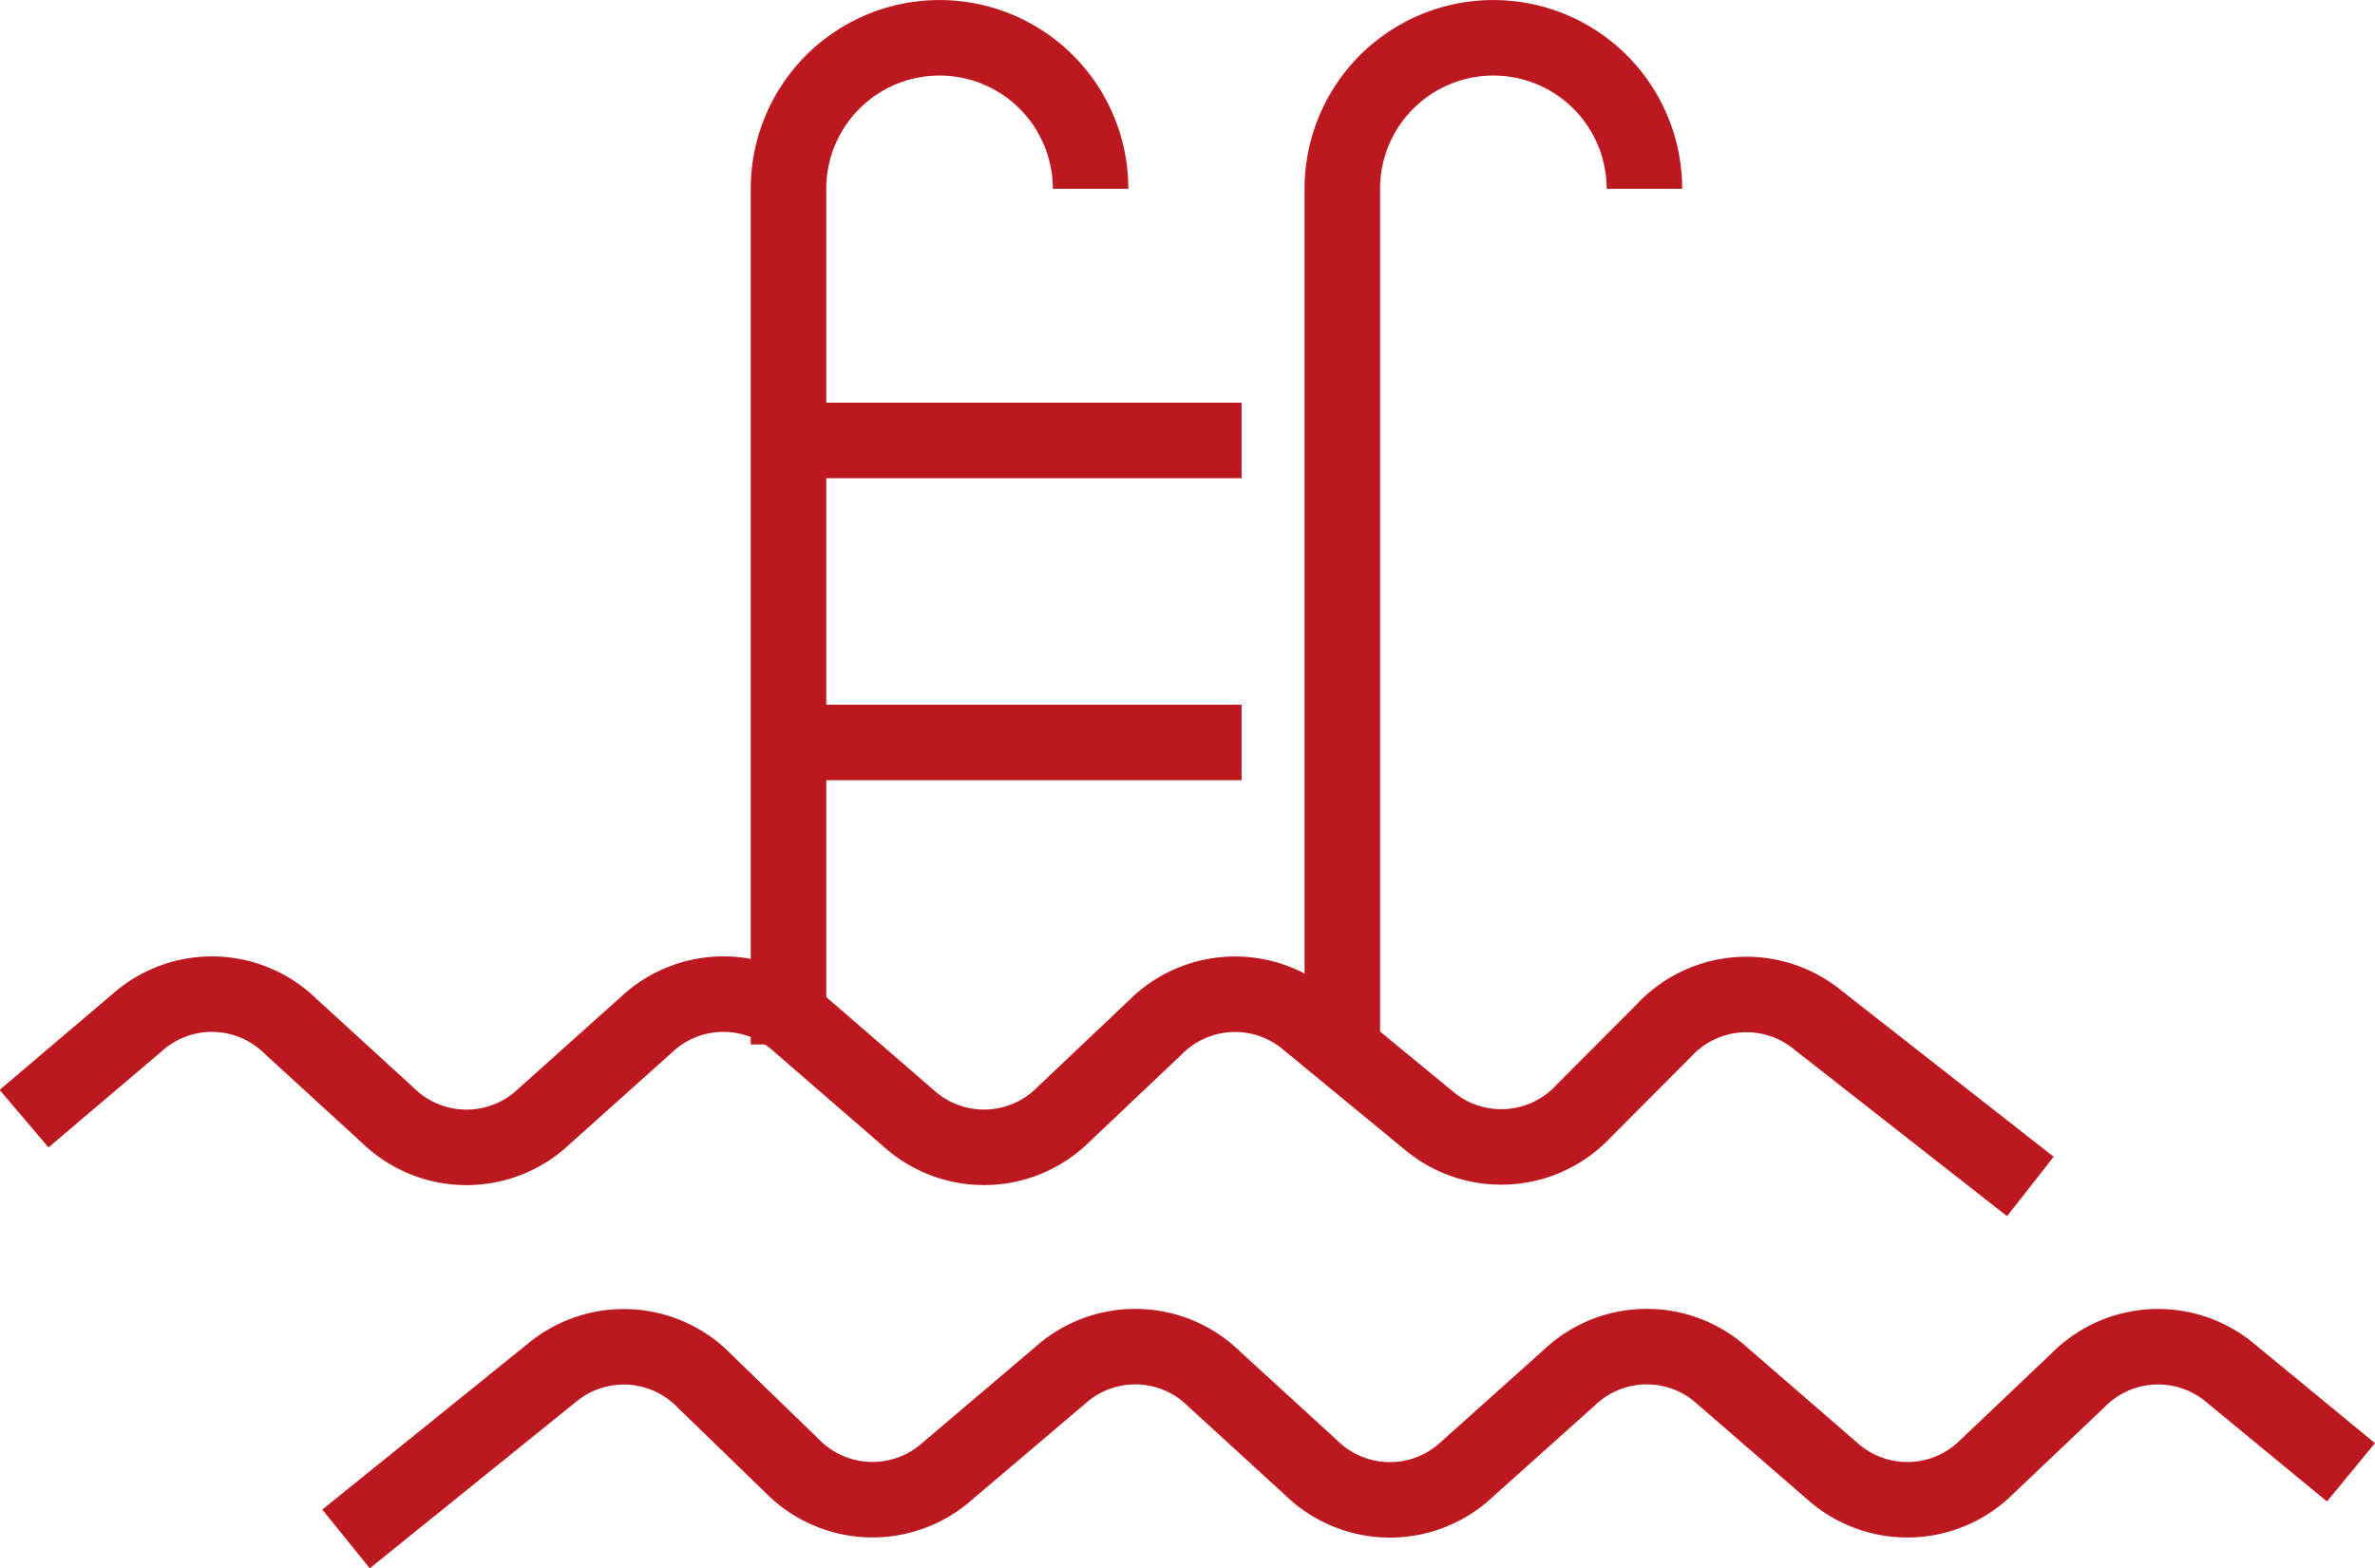<svg xmlns="http://www.w3.org/2000/svg" width="47.172" height="31.156" viewBox="0 0 47.172 31.156">
  <g id="Group_34" data-name="Group 34" transform="translate(-48.339 -217.249)">
    <path id="Path_50" data-name="Path 50" d="M88.666,240.821l-4.228-3.312a2.235,2.235,0,0,0-3.056.22L79.8,239.316a2.237,2.237,0,0,1-3.1.181l-2.374-1.954a2.232,2.232,0,0,0-3.046.124l-1.805,1.71a2.234,2.234,0,0,1-3.1.08l-2.161-1.872a2.231,2.231,0,0,0-3.042.028l-2.027,1.816a2.235,2.235,0,0,1-3.1-.019l-1.941-1.777a2.231,2.231,0,0,0-3.043-.065l-2.244,1.906" fill="none" stroke="#bc181f" stroke-linejoin="round" stroke-width="1.5"/>
    <path id="Path_51" data-name="Path 51" d="M95.034,246.5l-2.374-1.954a2.232,2.232,0,0,0-3.046.124l-1.8,1.71a2.236,2.236,0,0,1-3.1.08l-2.161-1.872a2.23,2.23,0,0,0-3.041.028l-2.027,1.816a2.235,2.235,0,0,1-3.1-.019l-1.941-1.777a2.231,2.231,0,0,0-3.043-.065l-2.245,1.906a2.235,2.235,0,0,1-3.1-.12l-1.717-1.664a2.233,2.233,0,0,0-3.049-.161l-4.078,3.292" fill="none" stroke="#bc181f" stroke-linejoin="round" stroke-width="1.5"/>
    <path id="Path_52" data-name="Path 52" d="M70,221a3,3,0,1,0-6,0v17" fill="none" stroke="#bc181f" stroke-linejoin="round" stroke-width="1.5"/>
    <path id="Path_53" data-name="Path 53" d="M81,221a3,3,0,1,0-6,0v17" fill="none" stroke="#bc181f" stroke-linejoin="round" stroke-width="1.5"/>
    <line id="Line_11" data-name="Line 11" x2="9" transform="translate(64 226)" fill="none" stroke="#bc181f" stroke-linejoin="round" stroke-width="1.5"/>
    <line id="Line_12" data-name="Line 12" x2="9" transform="translate(64 232)" fill="none" stroke="#bc181f" stroke-linejoin="round" stroke-width="1.5"/>
  </g>
</svg>
